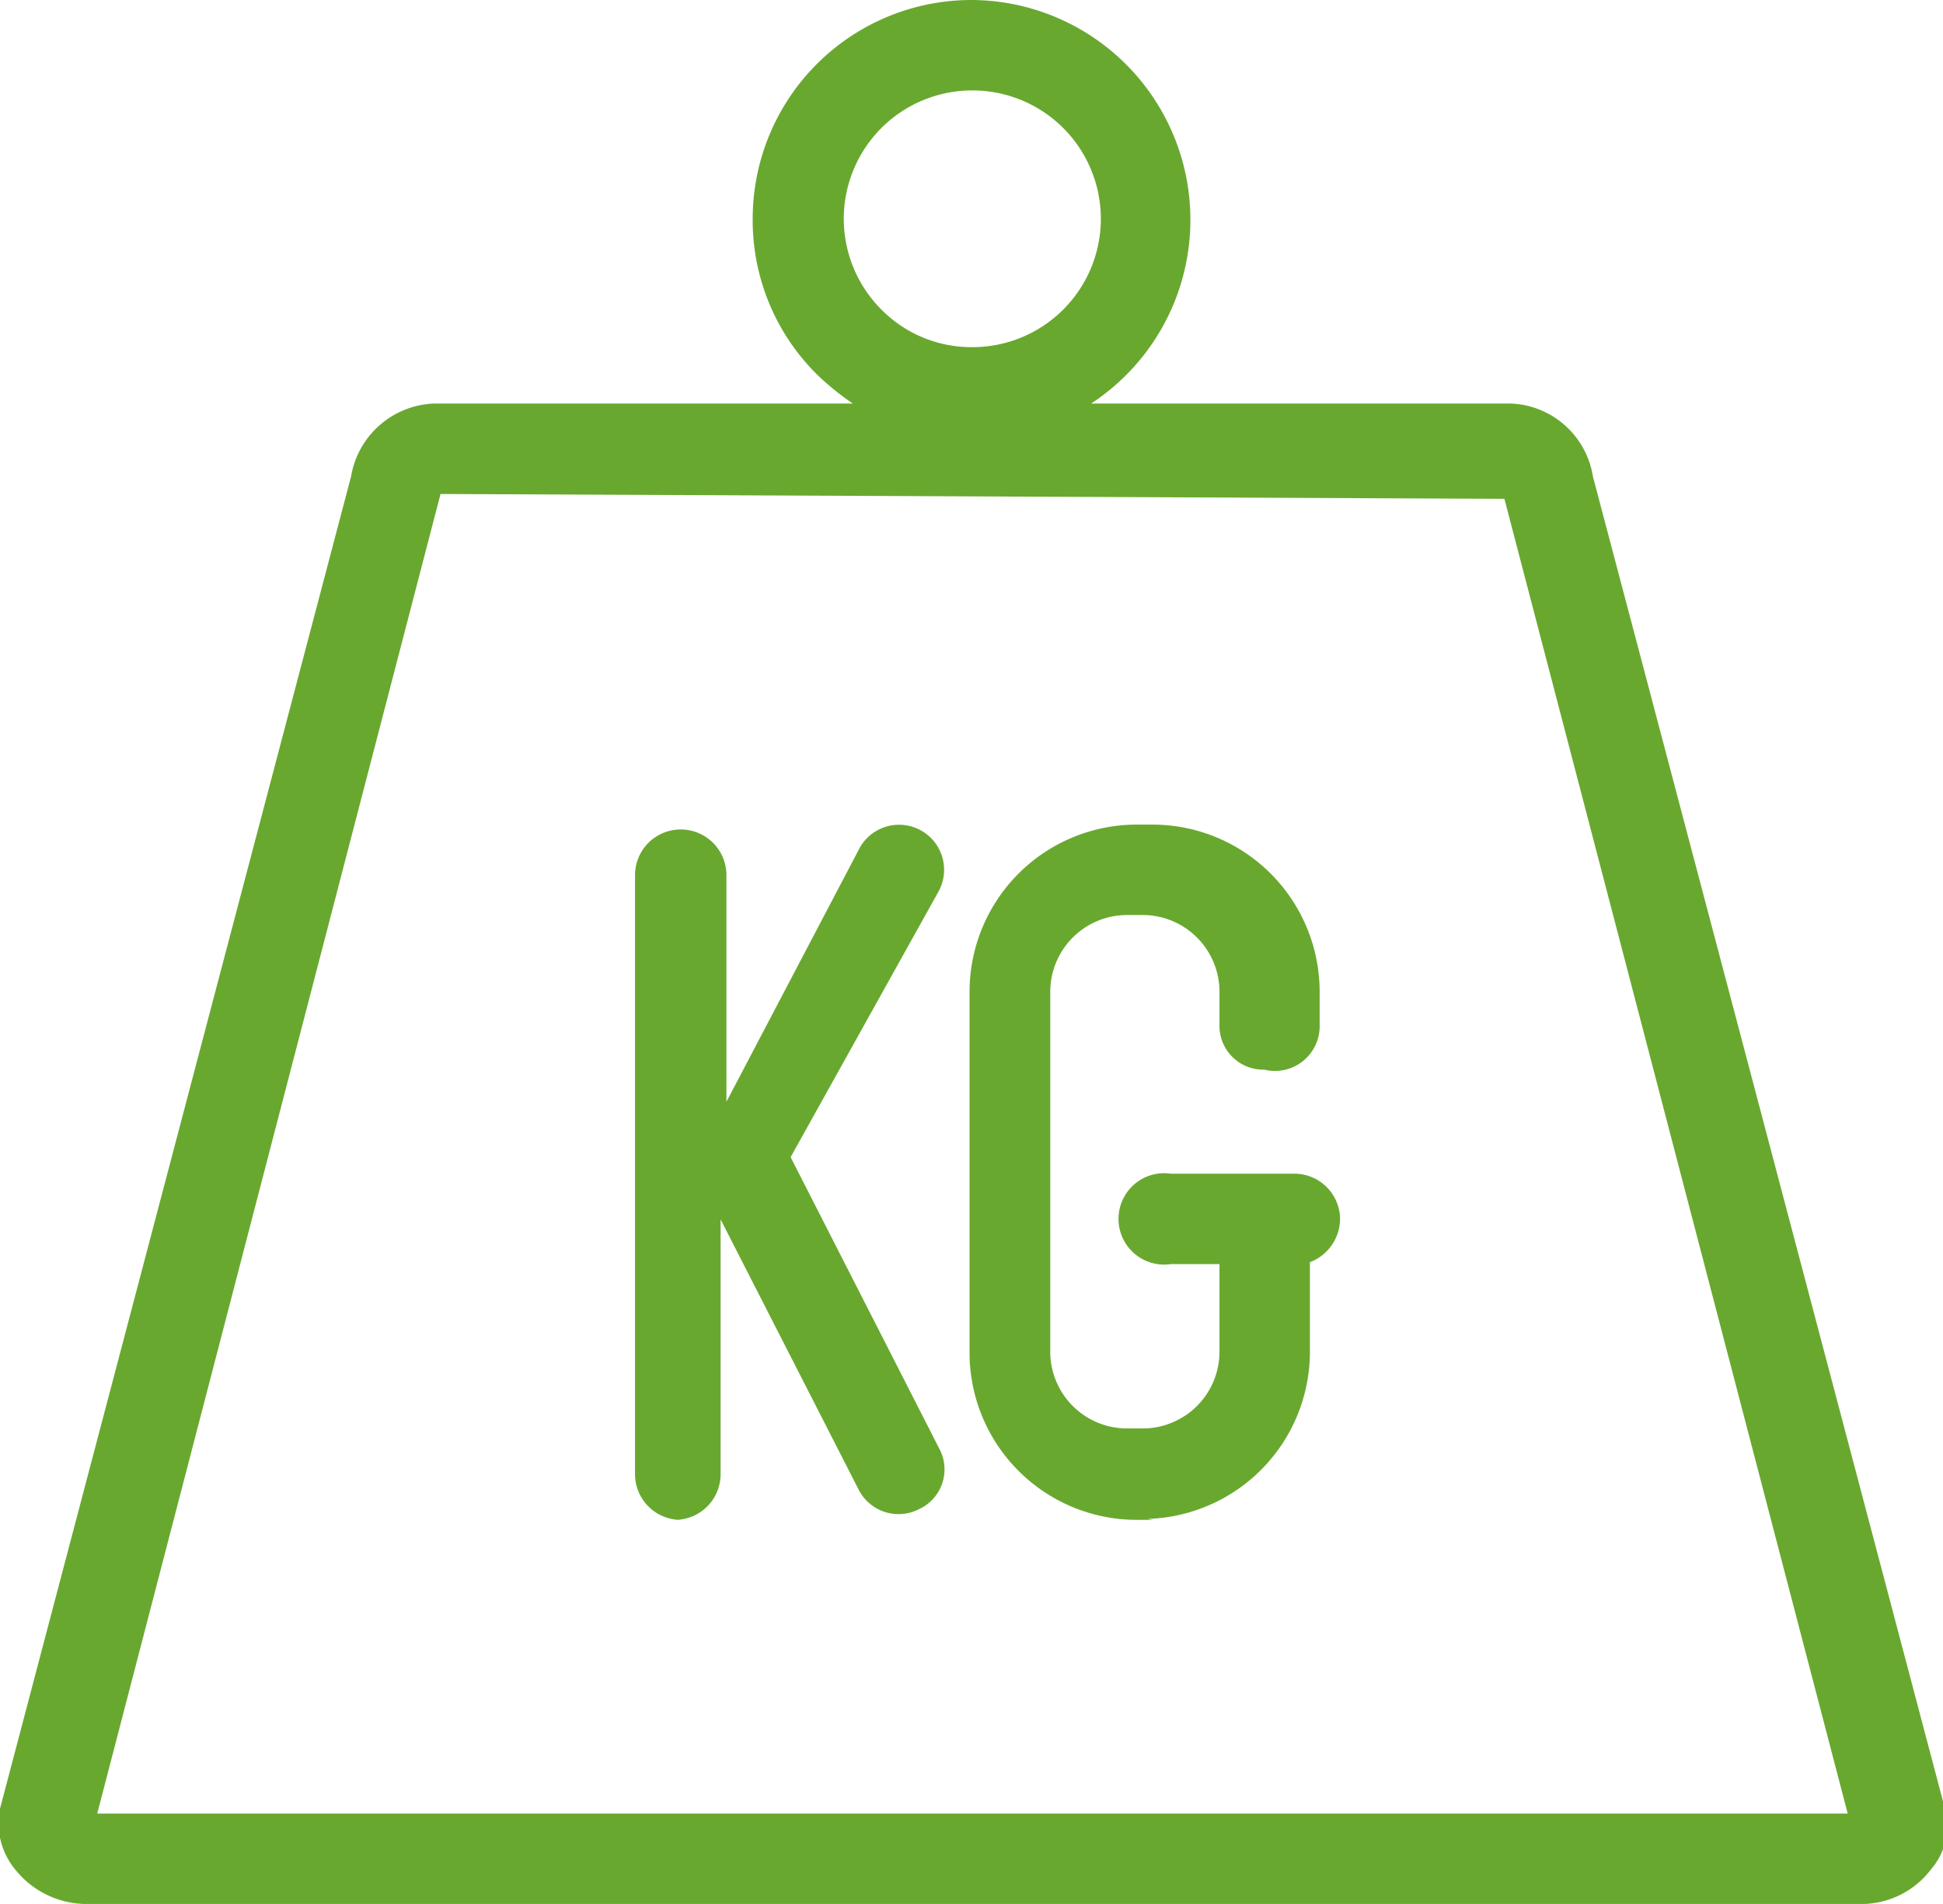 <svg xmlns="http://www.w3.org/2000/svg" viewBox="0 0 19.98 19.58"><defs><style>.cls-1{fill:#69a82f;}</style></defs><g id="Ebene_2" data-name="Ebene 2"><g id="Ebene_1-2" data-name="Ebene 1"><g id="Gruppe_335" data-name="Gruppe 335"><g id="Gruppe_116" data-name="Gruppe 116"><g id="Gruppe_115" data-name="Gruppe 115"><g id="Pfad_87" data-name="Pfad 87"><path class="cls-1" d="M19.11,19.58H.87a.94.94,0,0,1-.71-.35A.75.75,0,0,1,0,18.6L3.61,4.9a.9.9,0,0,1,.85-.75H8.77a2.69,2.69,0,0,1-.37-.3,2.23,2.23,0,0,1-.66-1.6A2.25,2.25,0,0,1,10,0h0a2.26,2.26,0,0,1,1.22,4.15h4.32a.89.89,0,0,1,.84.75L20,18.6a.68.68,0,0,1-.14.62A.9.9,0,0,1,19.11,19.58Zm-.05-.75ZM4.53,5.08,1,18.65H19L15.47,5.13ZM10,.93a1.32,1.32,0,0,0-.93,2.26,1.3,1.3,0,0,0,.93.38h0A1.32,1.32,0,1,0,10,.93Zm-3,14.7a.47.47,0,0,1-.47-.47V9a.47.47,0,0,1,.94,0v2.33L8.84,8.72a.46.46,0,0,1,.81.45L8.13,11.9l1.53,3a.45.45,0,0,1-.21.62.46.46,0,0,1-.62-.2L7.41,12.54v2.62A.47.47,0,0,1,6.94,15.63Zm4.86,0h-.18a1.72,1.72,0,0,1-1.71-1.7V10.19a1.72,1.72,0,0,1,1.71-1.71h.18a1.72,1.72,0,0,1,1.71,1.71v.35A.46.46,0,0,1,13,11a.45.45,0,0,1-.46-.46v-.35a.79.79,0,0,0-.78-.78h-.18a.79.79,0,0,0-.78.78v3.73a.79.79,0,0,0,.78.77h.18a.79.79,0,0,0,.78-.78V13h-.5a.47.47,0,1,1,0-.93h1.27a.47.47,0,0,1,.47.47.48.48,0,0,1-.31.44v.91A1.72,1.72,0,0,1,11.8,15.62Z"/></g></g></g></g></g></g></svg>